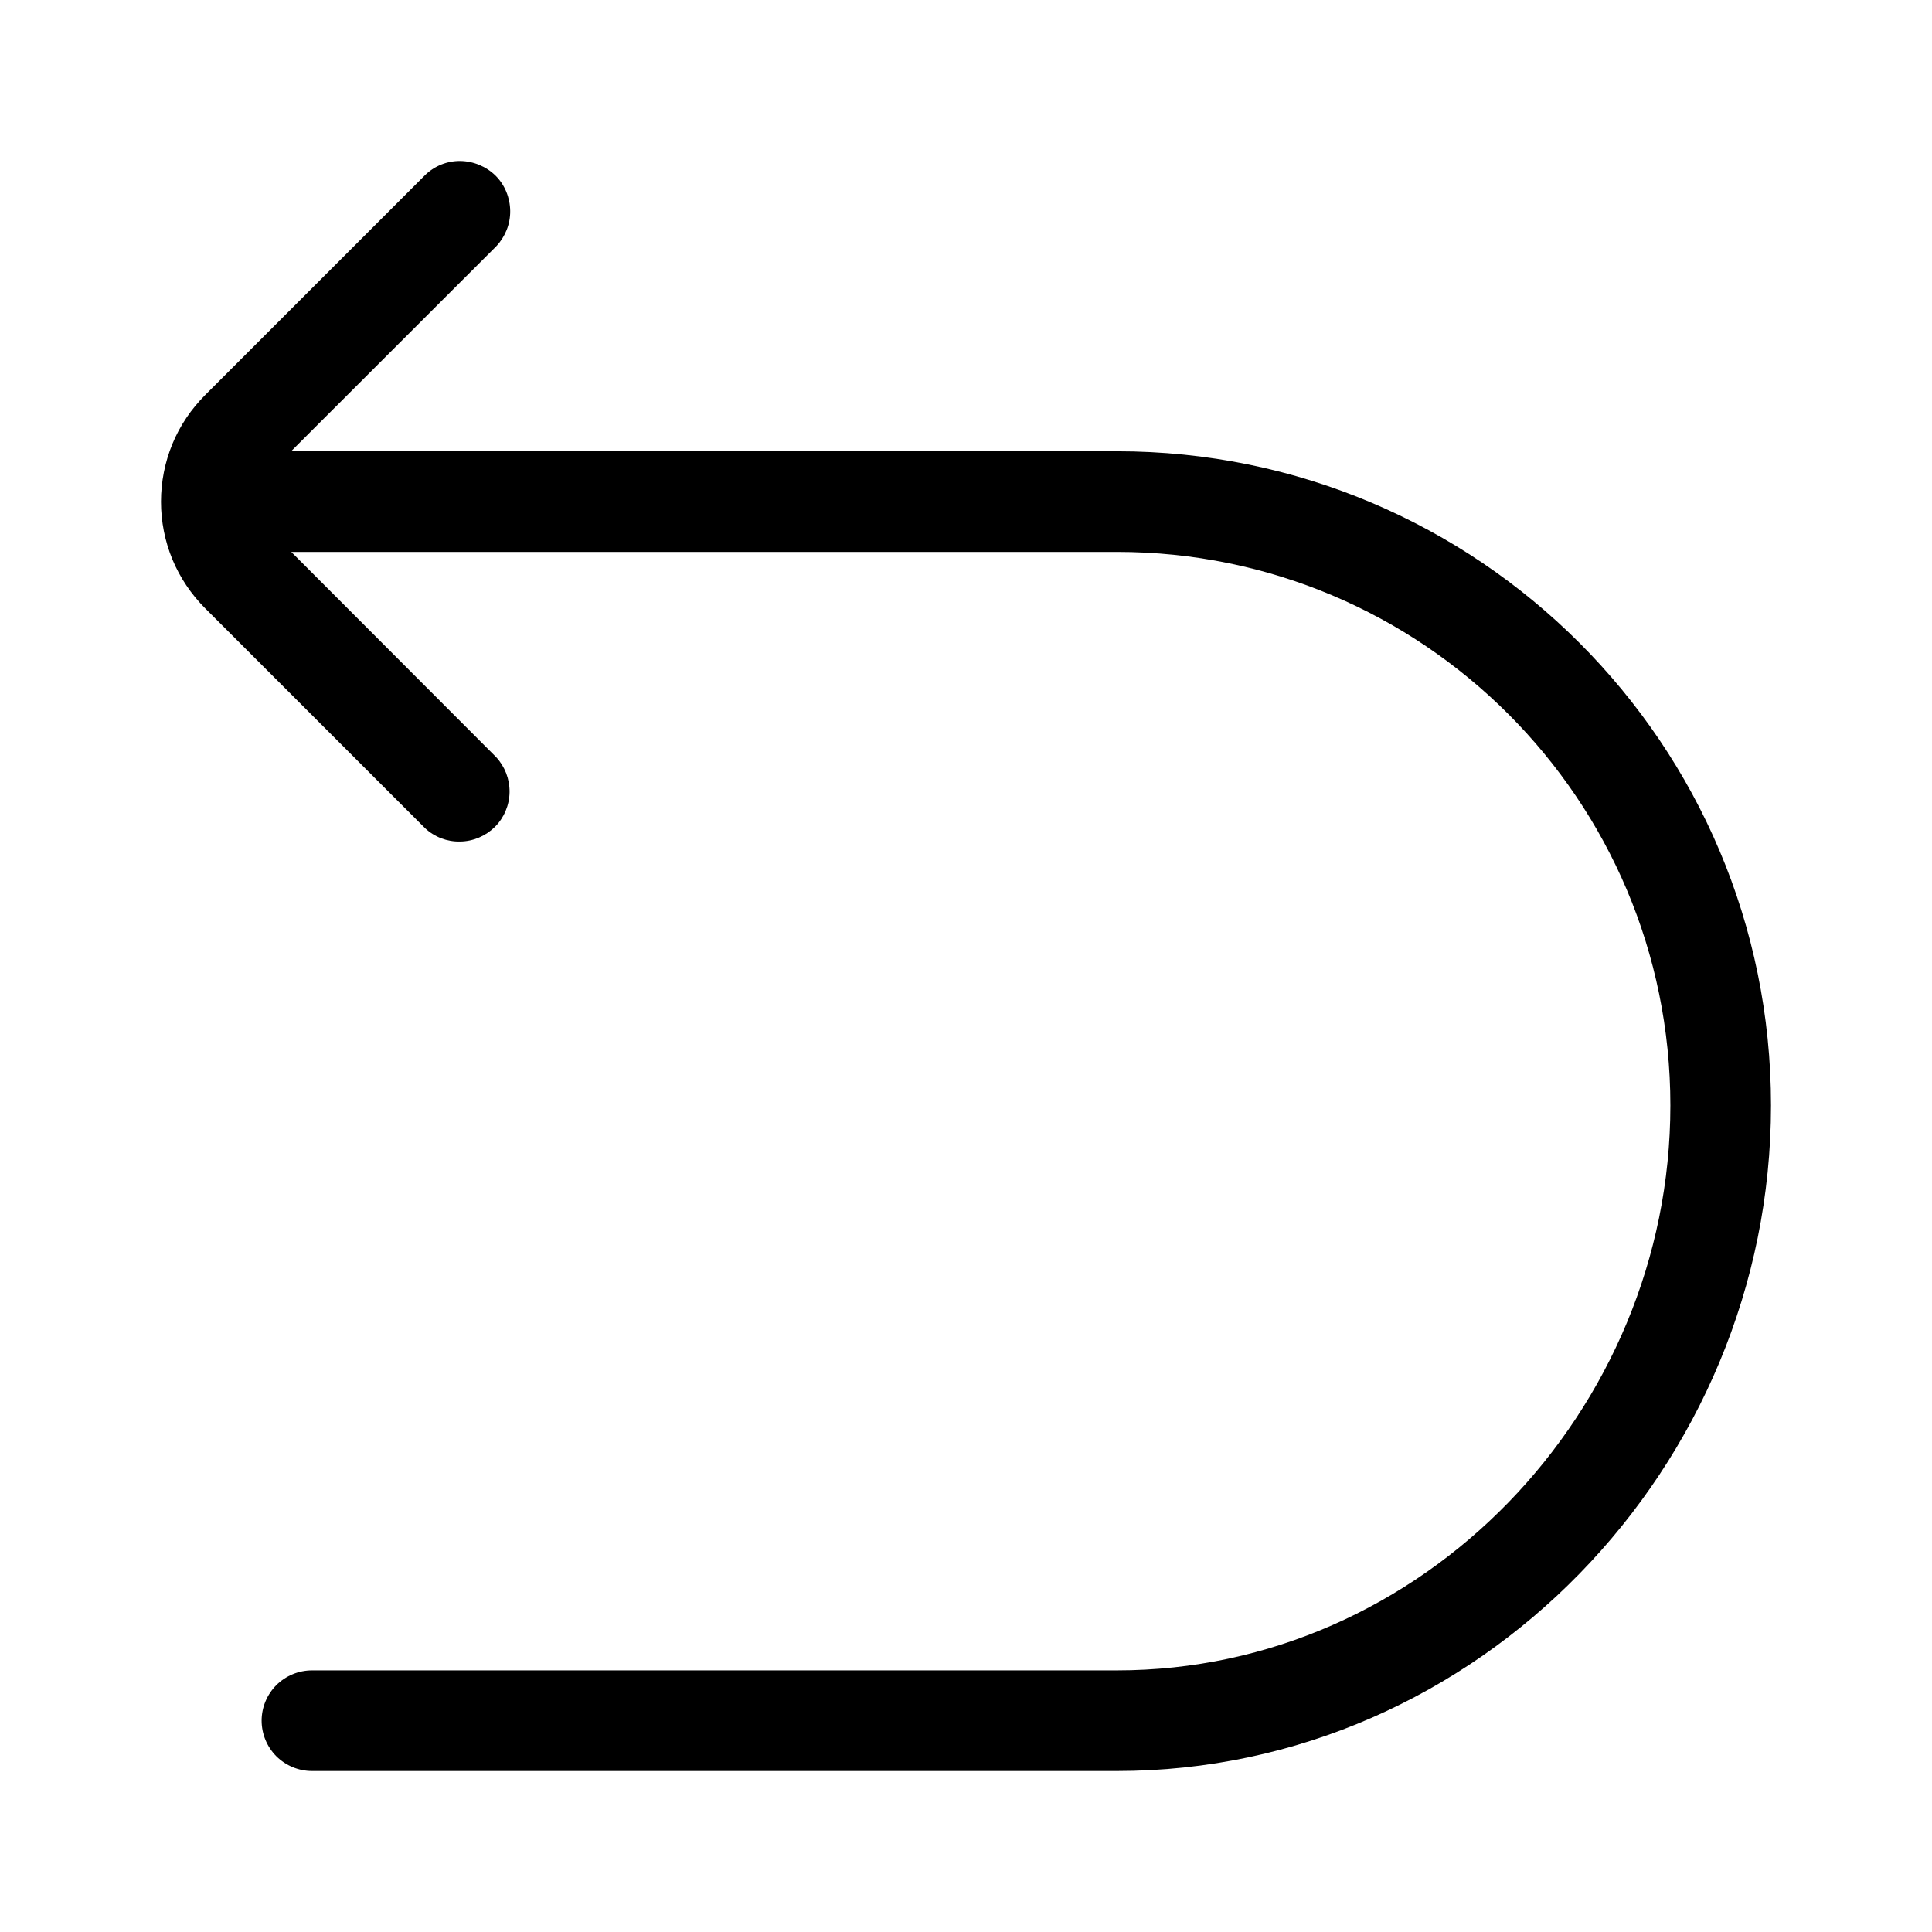 <svg width="12" height="12" viewBox="0 0 12 12" fill="none" xmlns="http://www.w3.org/2000/svg">
<path d="M6.938 2.803H1.808L3.082 1.53C3.138 1.471 3.17 1.392 3.169 1.31C3.168 1.228 3.136 1.149 3.078 1.091C3.02 1.034 2.941 1.001 2.859 1C2.777 0.999 2.698 1.031 2.64 1.088L1.275 2.453C1.188 2.54 1.118 2.643 1.071 2.757C1.024 2.871 1 2.993 1 3.116C1 3.239 1.024 3.361 1.071 3.475C1.118 3.588 1.188 3.692 1.275 3.779L2.64 5.144C2.699 5.199 2.777 5.229 2.858 5.227C2.939 5.226 3.016 5.193 3.074 5.136C3.131 5.079 3.164 5.001 3.165 4.92C3.166 4.839 3.136 4.761 3.081 4.702L1.809 3.428H6.938C8.836 3.428 10.375 4.967 10.375 6.866C10.375 8.765 8.836 10.375 6.938 10.375H1.938C1.855 10.375 1.776 10.408 1.717 10.466C1.658 10.525 1.625 10.605 1.625 10.687C1.625 10.77 1.658 10.85 1.717 10.909C1.776 10.967 1.855 11 1.938 11H6.938C9.181 11 11 9.111 11 6.866C11 4.622 9.181 2.803 6.938 2.803Z" fill="black"></path>
</svg>
